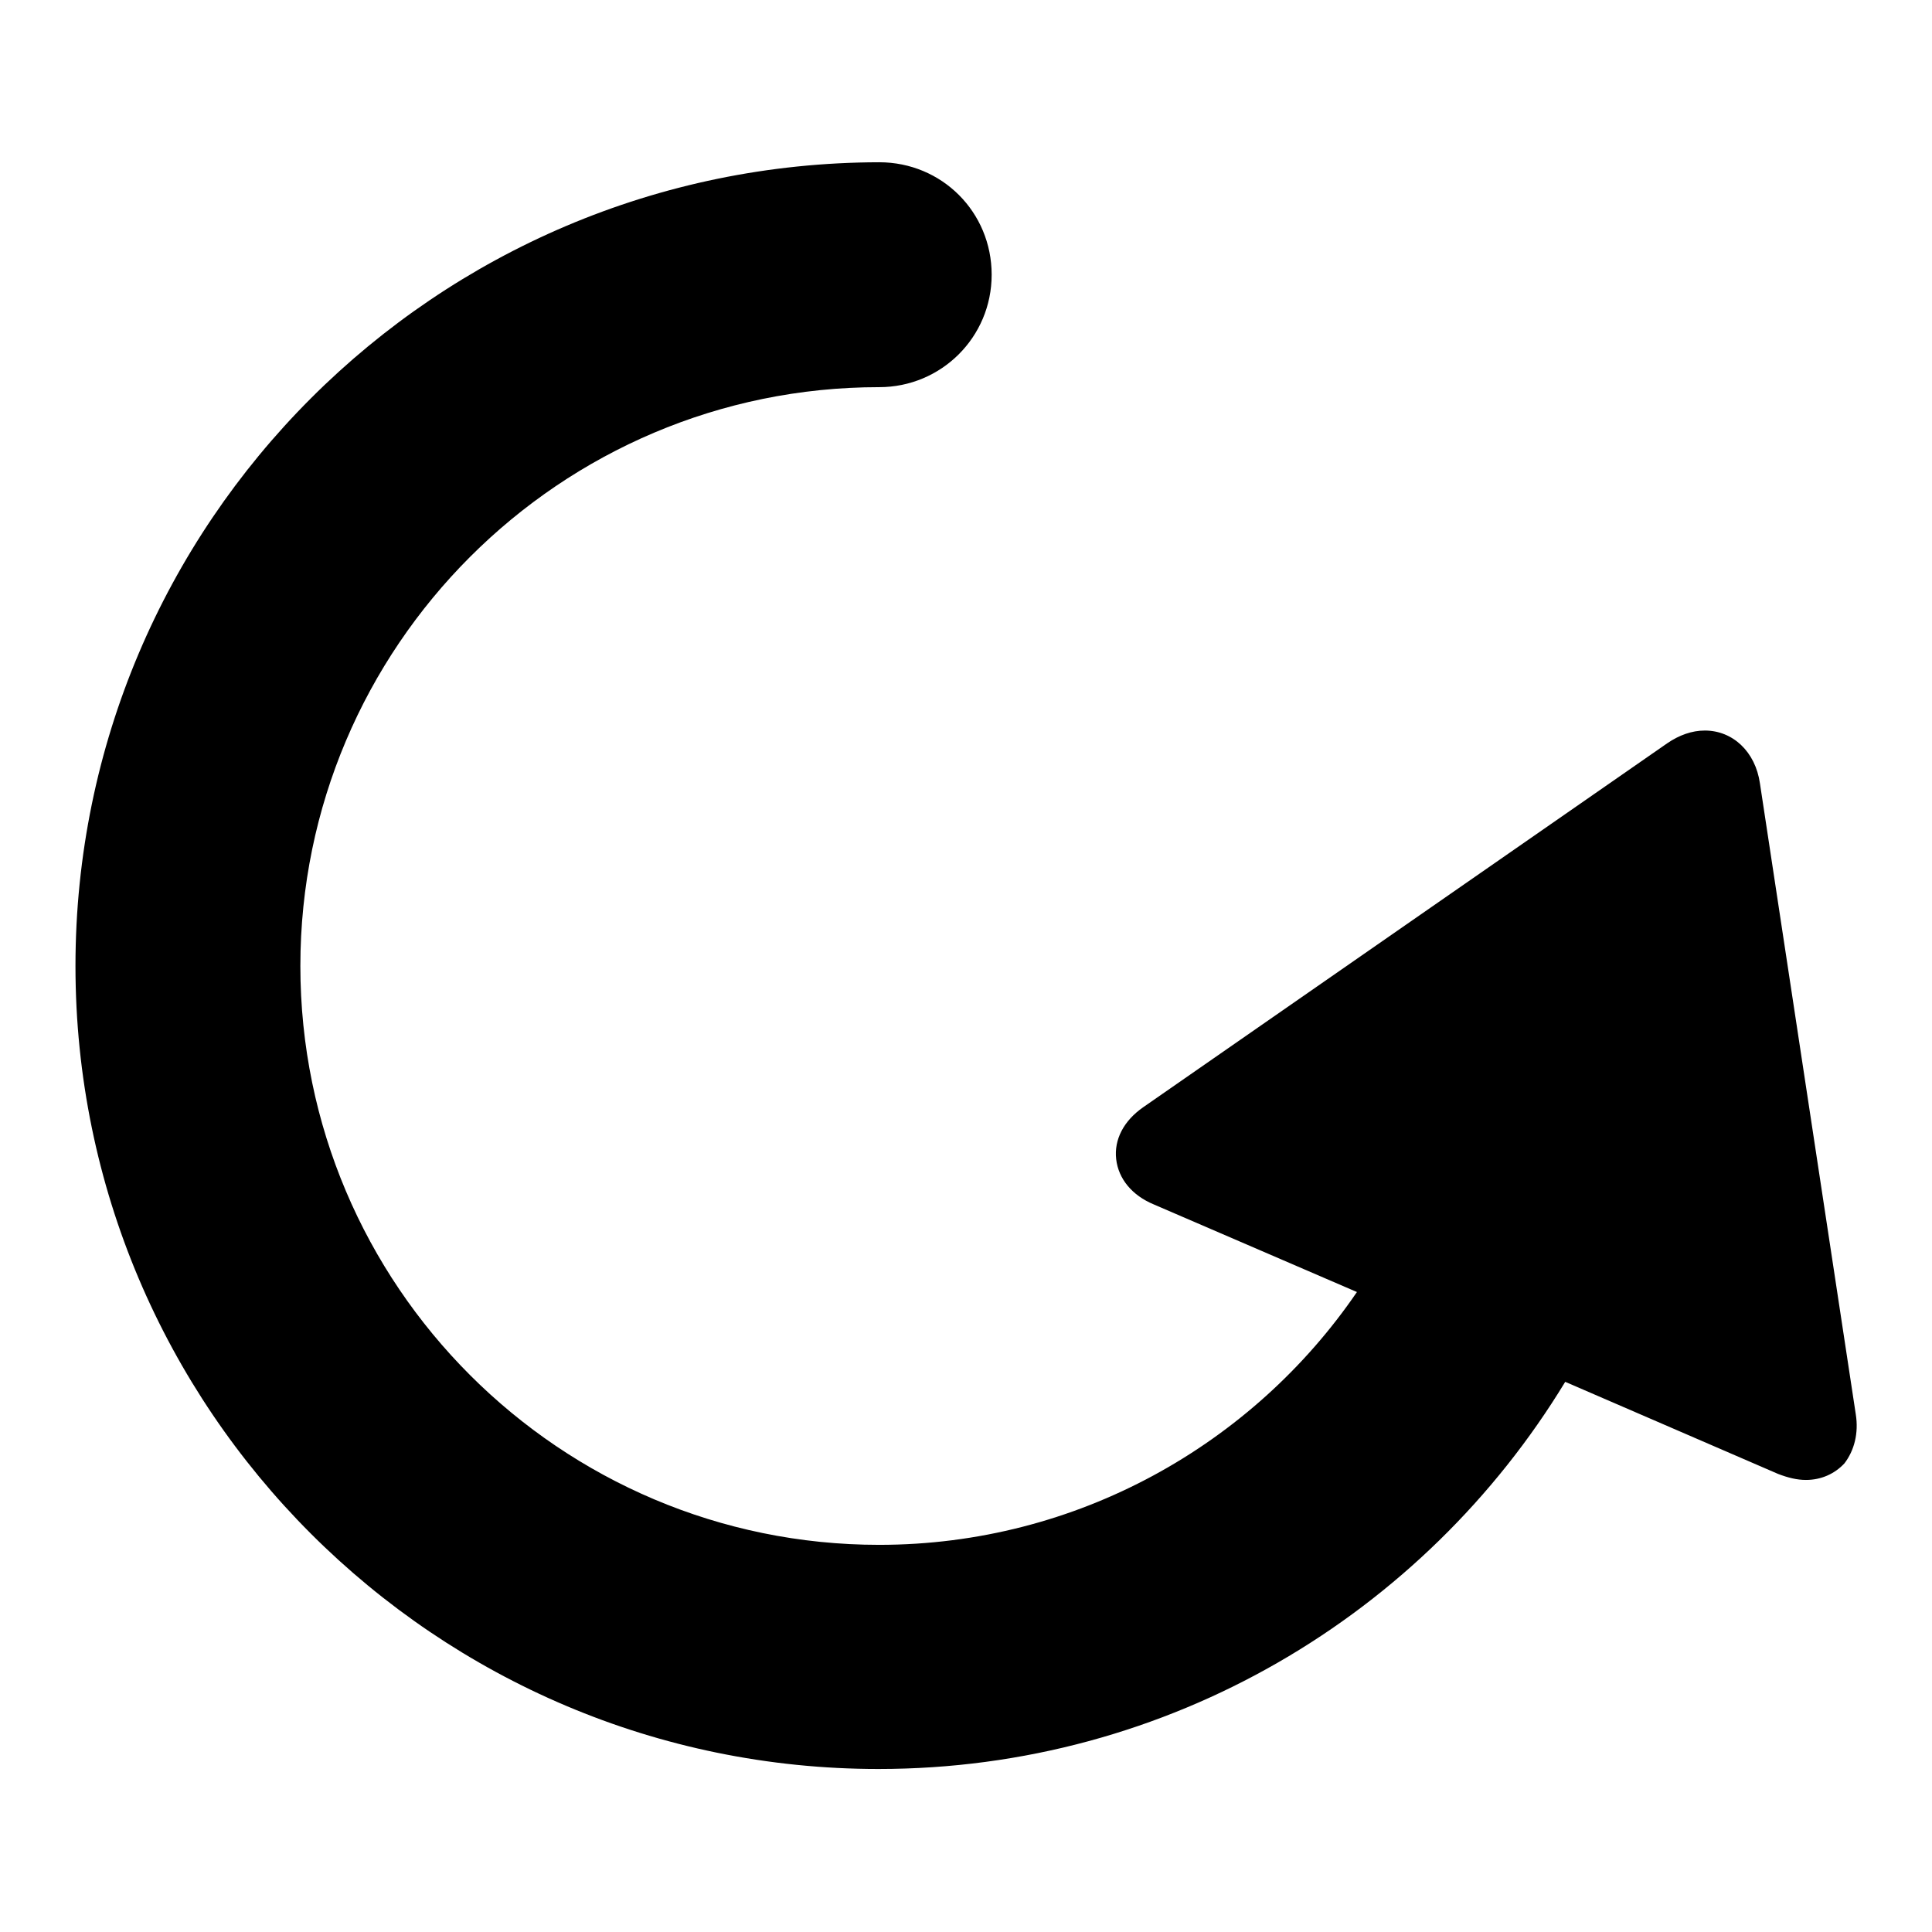 <?xml version="1.0" encoding="utf-8"?>
<!-- Svg Vector Icons : http://www.onlinewebfonts.com/icon -->
<!DOCTYPE svg PUBLIC "-//W3C//DTD SVG 1.1//EN" "http://www.w3.org/Graphics/SVG/1.1/DTD/svg11.dtd">
<svg version="1.1" xmlns="http://www.w3.org/2000/svg" xmlns:xlink="http://www.w3.org/1999/xlink" x="0px" y="0px" viewBox="0 0 256 256" enable-background="new 0 0 256 256" xml:space="preserve">
<g><g><path fill="#000000" d="M245.9,187.4l-12.7-83.6c-0.6-4.2-3.6-7-7.3-7c-1.7,0-3.4,0.6-5,1.7l-69.4,48.2c-2.6,1.8-3.9,4.3-3.6,6.9c0.3,2.6,2.1,4.8,5,6l26.9,11.6c-13.8,20.2-37.1,33.5-63.3,33.5c-42.3,0-76.7-34.4-76.7-76.7c0-42.3,34.4-76.7,76.7-76.7c8.2,0,14.9-6.6,14.9-14.9s-6.6-14.9-14.9-14.9C57.7,21.6,10,69.3,10,128s47.7,106.4,106.4,106.4c38.5,0,72.3-20.5,91-51.3l28.2,12.2c1.3,0.5,2.5,0.8,3.7,0.8c2,0,3.8-0.8,5.1-2.2C245.7,192.2,246.3,189.9,245.9,187.4z"/><g></g><g></g><g></g><g></g><g></g><g></g><g></g><g></g><g></g><g></g><g></g><g></g><g></g><g></g><g></g></g></g>
</svg>
